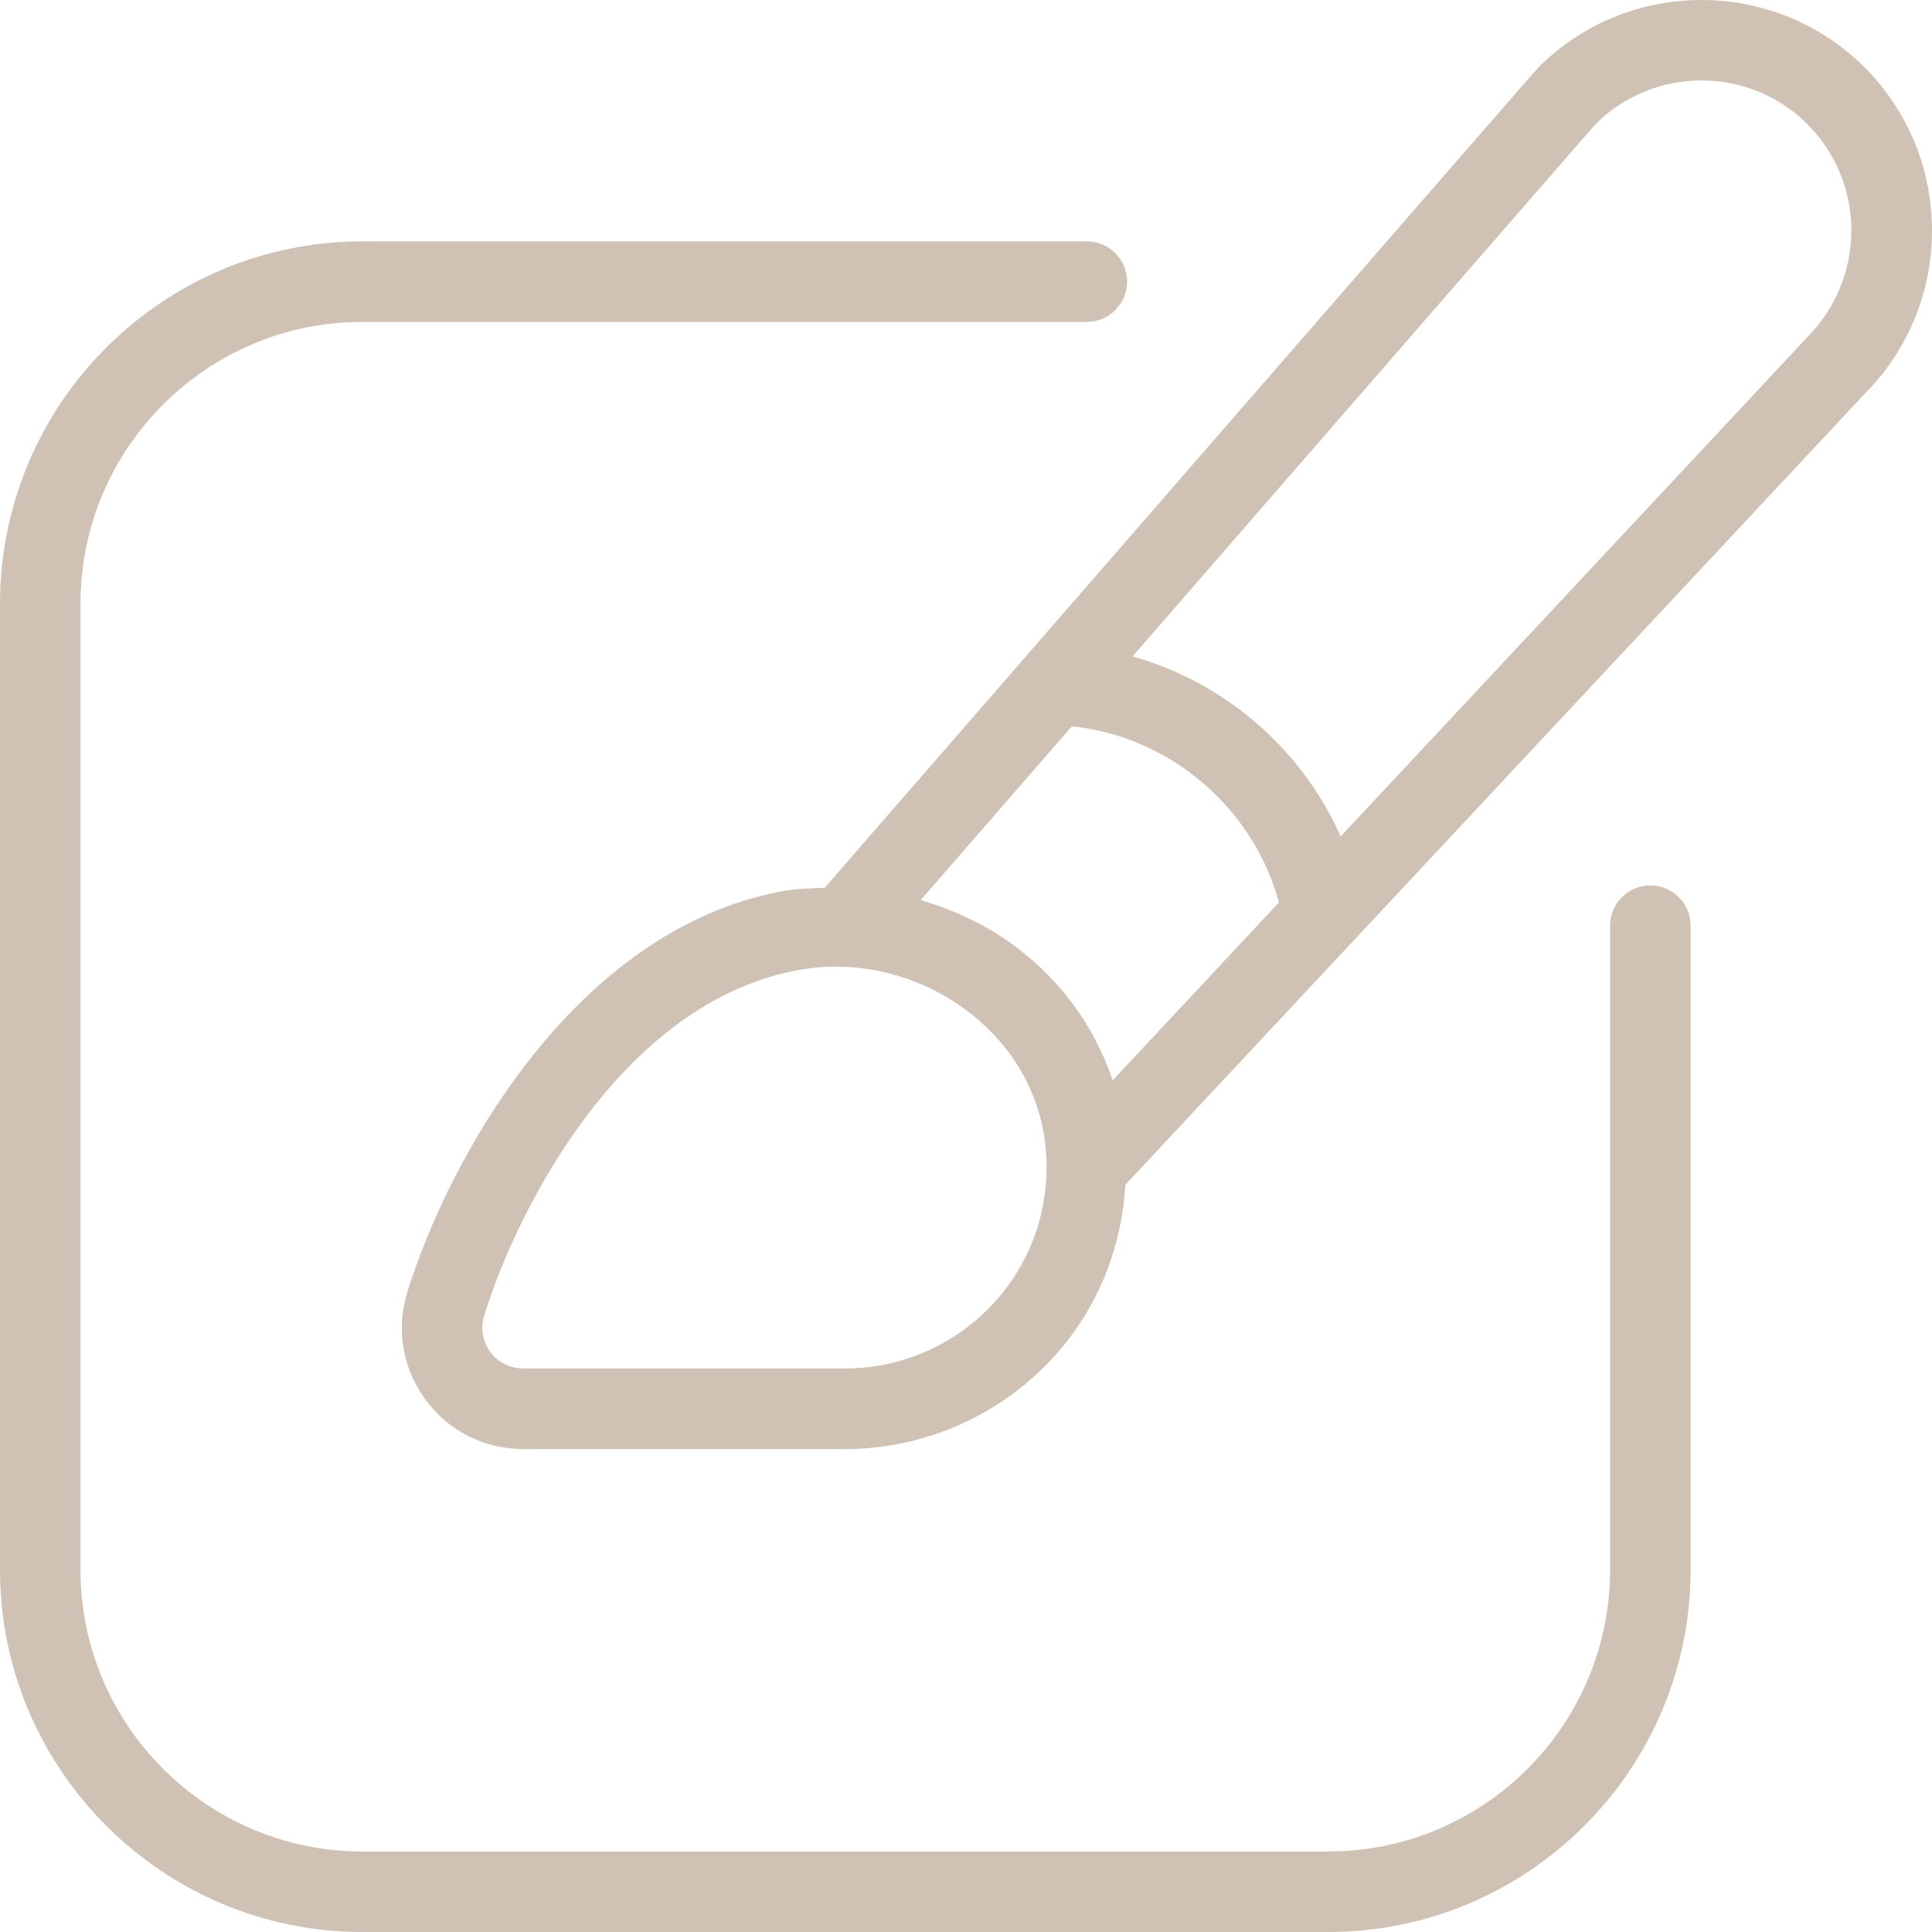 <?xml version="1.0" encoding="UTF-8"?> <svg xmlns="http://www.w3.org/2000/svg" width="44" height="44" viewBox="0 0 44 44" fill="none"><path d="M38.503 21.082V35.749C38.503 40.298 34.801 44 30.252 44H8.251C3.702 44 0 40.298 0 35.749V13.748C0 9.199 3.702 5.497 8.251 5.497H24.752C25.258 5.497 25.669 5.908 25.669 6.414C25.669 6.92 25.258 7.331 24.752 7.331H8.251C4.712 7.331 1.833 10.209 1.833 13.748V35.749C1.833 39.288 4.712 42.166 8.251 42.166H30.252C33.791 42.166 36.669 39.288 36.669 35.749V21.082C36.669 20.576 37.08 20.165 37.586 20.165C38.092 20.165 38.503 20.576 38.503 21.082ZM42.467 8.968L25.63 26.982C25.542 28.441 24.992 29.814 23.987 30.915C22.773 32.24 21.048 33.001 19.251 33.001H11.918C11.028 33.001 10.216 32.59 9.692 31.879C9.165 31.164 9.015 30.267 9.279 29.417C10.196 26.465 13.018 21.223 17.772 20.304C18.107 20.24 18.445 20.231 18.782 20.218C34.951 1.62 35.008 1.563 35.038 1.533C37.087 -0.515 40.421 -0.509 42.467 1.537C44.511 3.585 44.511 6.92 42.467 8.968ZM25.34 24.604L29.128 20.552C28.536 18.388 26.644 16.775 24.411 16.54C23.193 17.939 22.02 19.291 20.969 20.499C21.738 20.73 22.478 21.067 23.133 21.562C24.194 22.361 24.944 23.416 25.34 24.606V24.604ZM23.815 26.16C23.705 24.923 23.07 23.81 22.027 23.023C20.905 22.178 19.479 21.837 18.118 22.105C14.213 22.858 11.824 27.396 11.028 29.959C10.938 30.247 10.99 30.55 11.166 30.79C11.342 31.028 11.617 31.166 11.916 31.166H19.25C20.533 31.166 21.765 30.623 22.632 29.677C23.511 28.716 23.93 27.468 23.815 26.16ZM41.169 2.833C39.838 1.499 37.667 1.499 36.334 2.83C36.196 2.986 30.877 9.102 25.793 14.949C27.894 15.541 29.647 17.052 30.533 19.049L41.147 7.694C42.498 6.339 42.498 4.168 41.167 2.835L41.169 2.833Z" fill="#CFC2B4"></path></svg> 